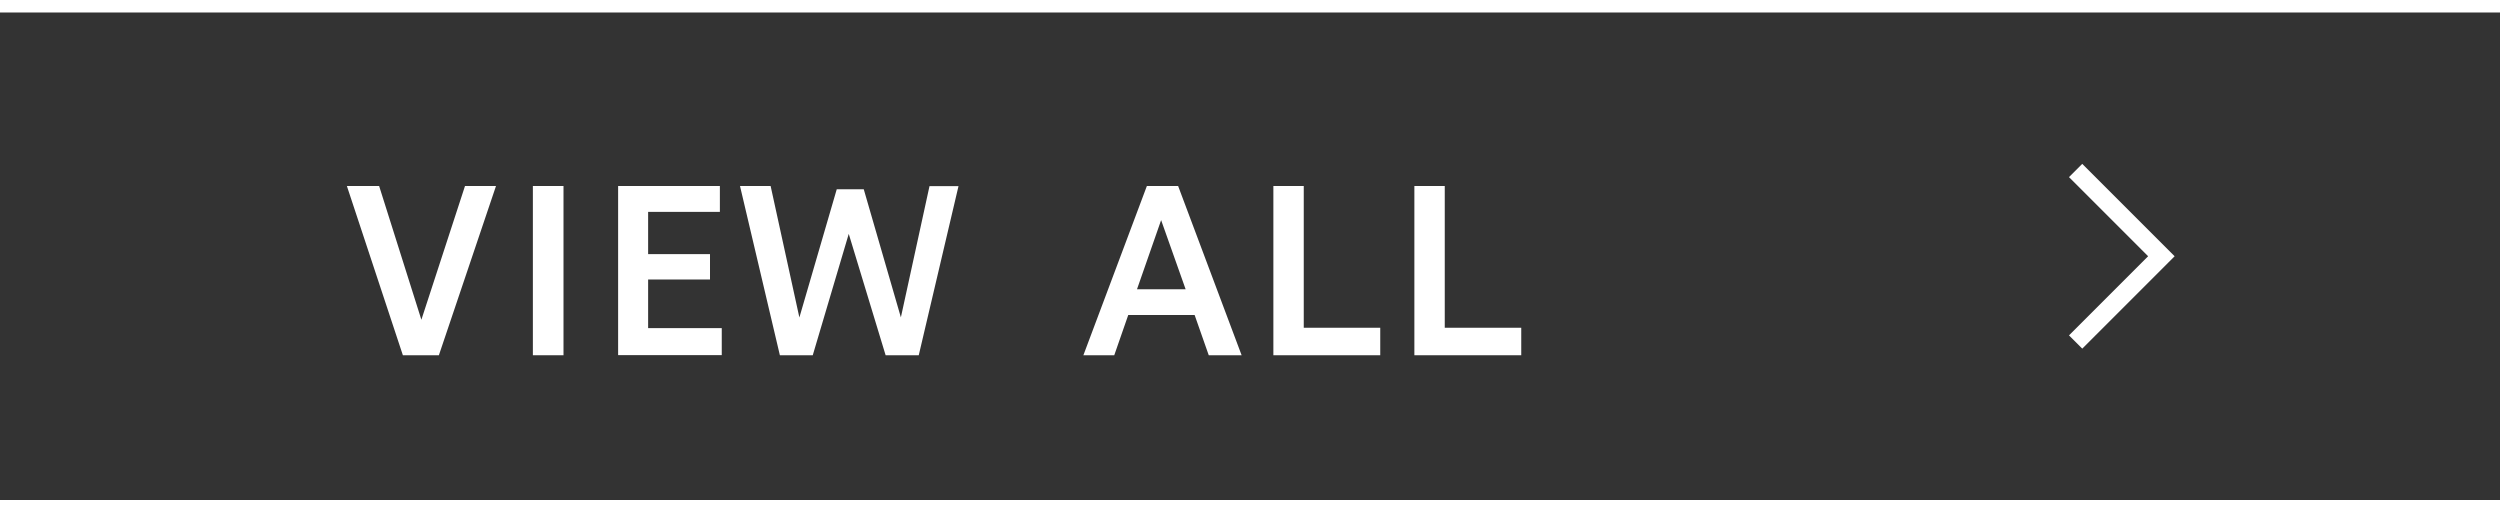 <?xml version="1.0" encoding="utf-8"?>
<svg version="1.1" xmlns="http://www.w3.org/2000/svg" xmlns:xlink="http://www.w3.org/1999/xlink" x="0px" y="0px" width="200px" height="41px" viewBox="0 0 200 41" style="enable-background:new 0 0 200 41;" xml:space="preserve">
<rect x="0" y="0" width="200" height="41" fill="#333333" stroke="none"/>
<style type="text/css">
.st0{fill:none;stroke:#fff;stroke-miterlimit:10;}
.st1{fill:#fff;}
.st2{fill:none;stroke:#fff;stroke-width:1.5;stroke-miterlimit:10;}
</style>
<line class="st0" x1="200" y1="40.5" x2="0" y2="40.5"/>
<line class="st0" x1="0" y1="0.5" x2="200" y2="0.5"/>
<g>
	<path class="st1" d="M32.23,28.42l-4.48-13.54h2.58l3.38,10.7l3.49-10.7h2.48l-4.57,13.54H32.23z"/>
	<path class="st1" d="M42.63,28.42V14.88h2.45v13.54H42.63z"/>
	<path class="st1" d="M49.45,28.42V14.88h8.14v2.07h-5.74v3.38h4.95v2.03h-4.95v3.89h5.89v2.16H49.45z"/>
	<path class="st1" d="M62.39,28.42l-3.19-13.54h2.45l2.3,10.52l2.99-10.26h2.16l2.97,10.25l2.29-10.5h2.32L73.5,28.42h-2.65
		l-2.95-9.71l-2.88,9.71H62.39z"/>
	<path class="st1" d="M86.67,28.42l5.08-13.54h2.5l5.08,13.54H96.7l-1.13-3.22h-5.31l-1.12,3.22H86.67z M90.96,23.14h3.89
		l-1.96-5.53L90.96,23.14z"/>
	<path class="st1" d="M101.87,28.42V14.88h2.43v11.34h6.12v2.2H101.87z"/>
	<path class="st1" d="M113.15,28.42V14.88h2.43v11.34h6.12v2.2H113.15z"/>
</g>
<polyline class="st2" points="166.05,13.64 172.91,20.5 166.05,27.36"/>
</svg>
